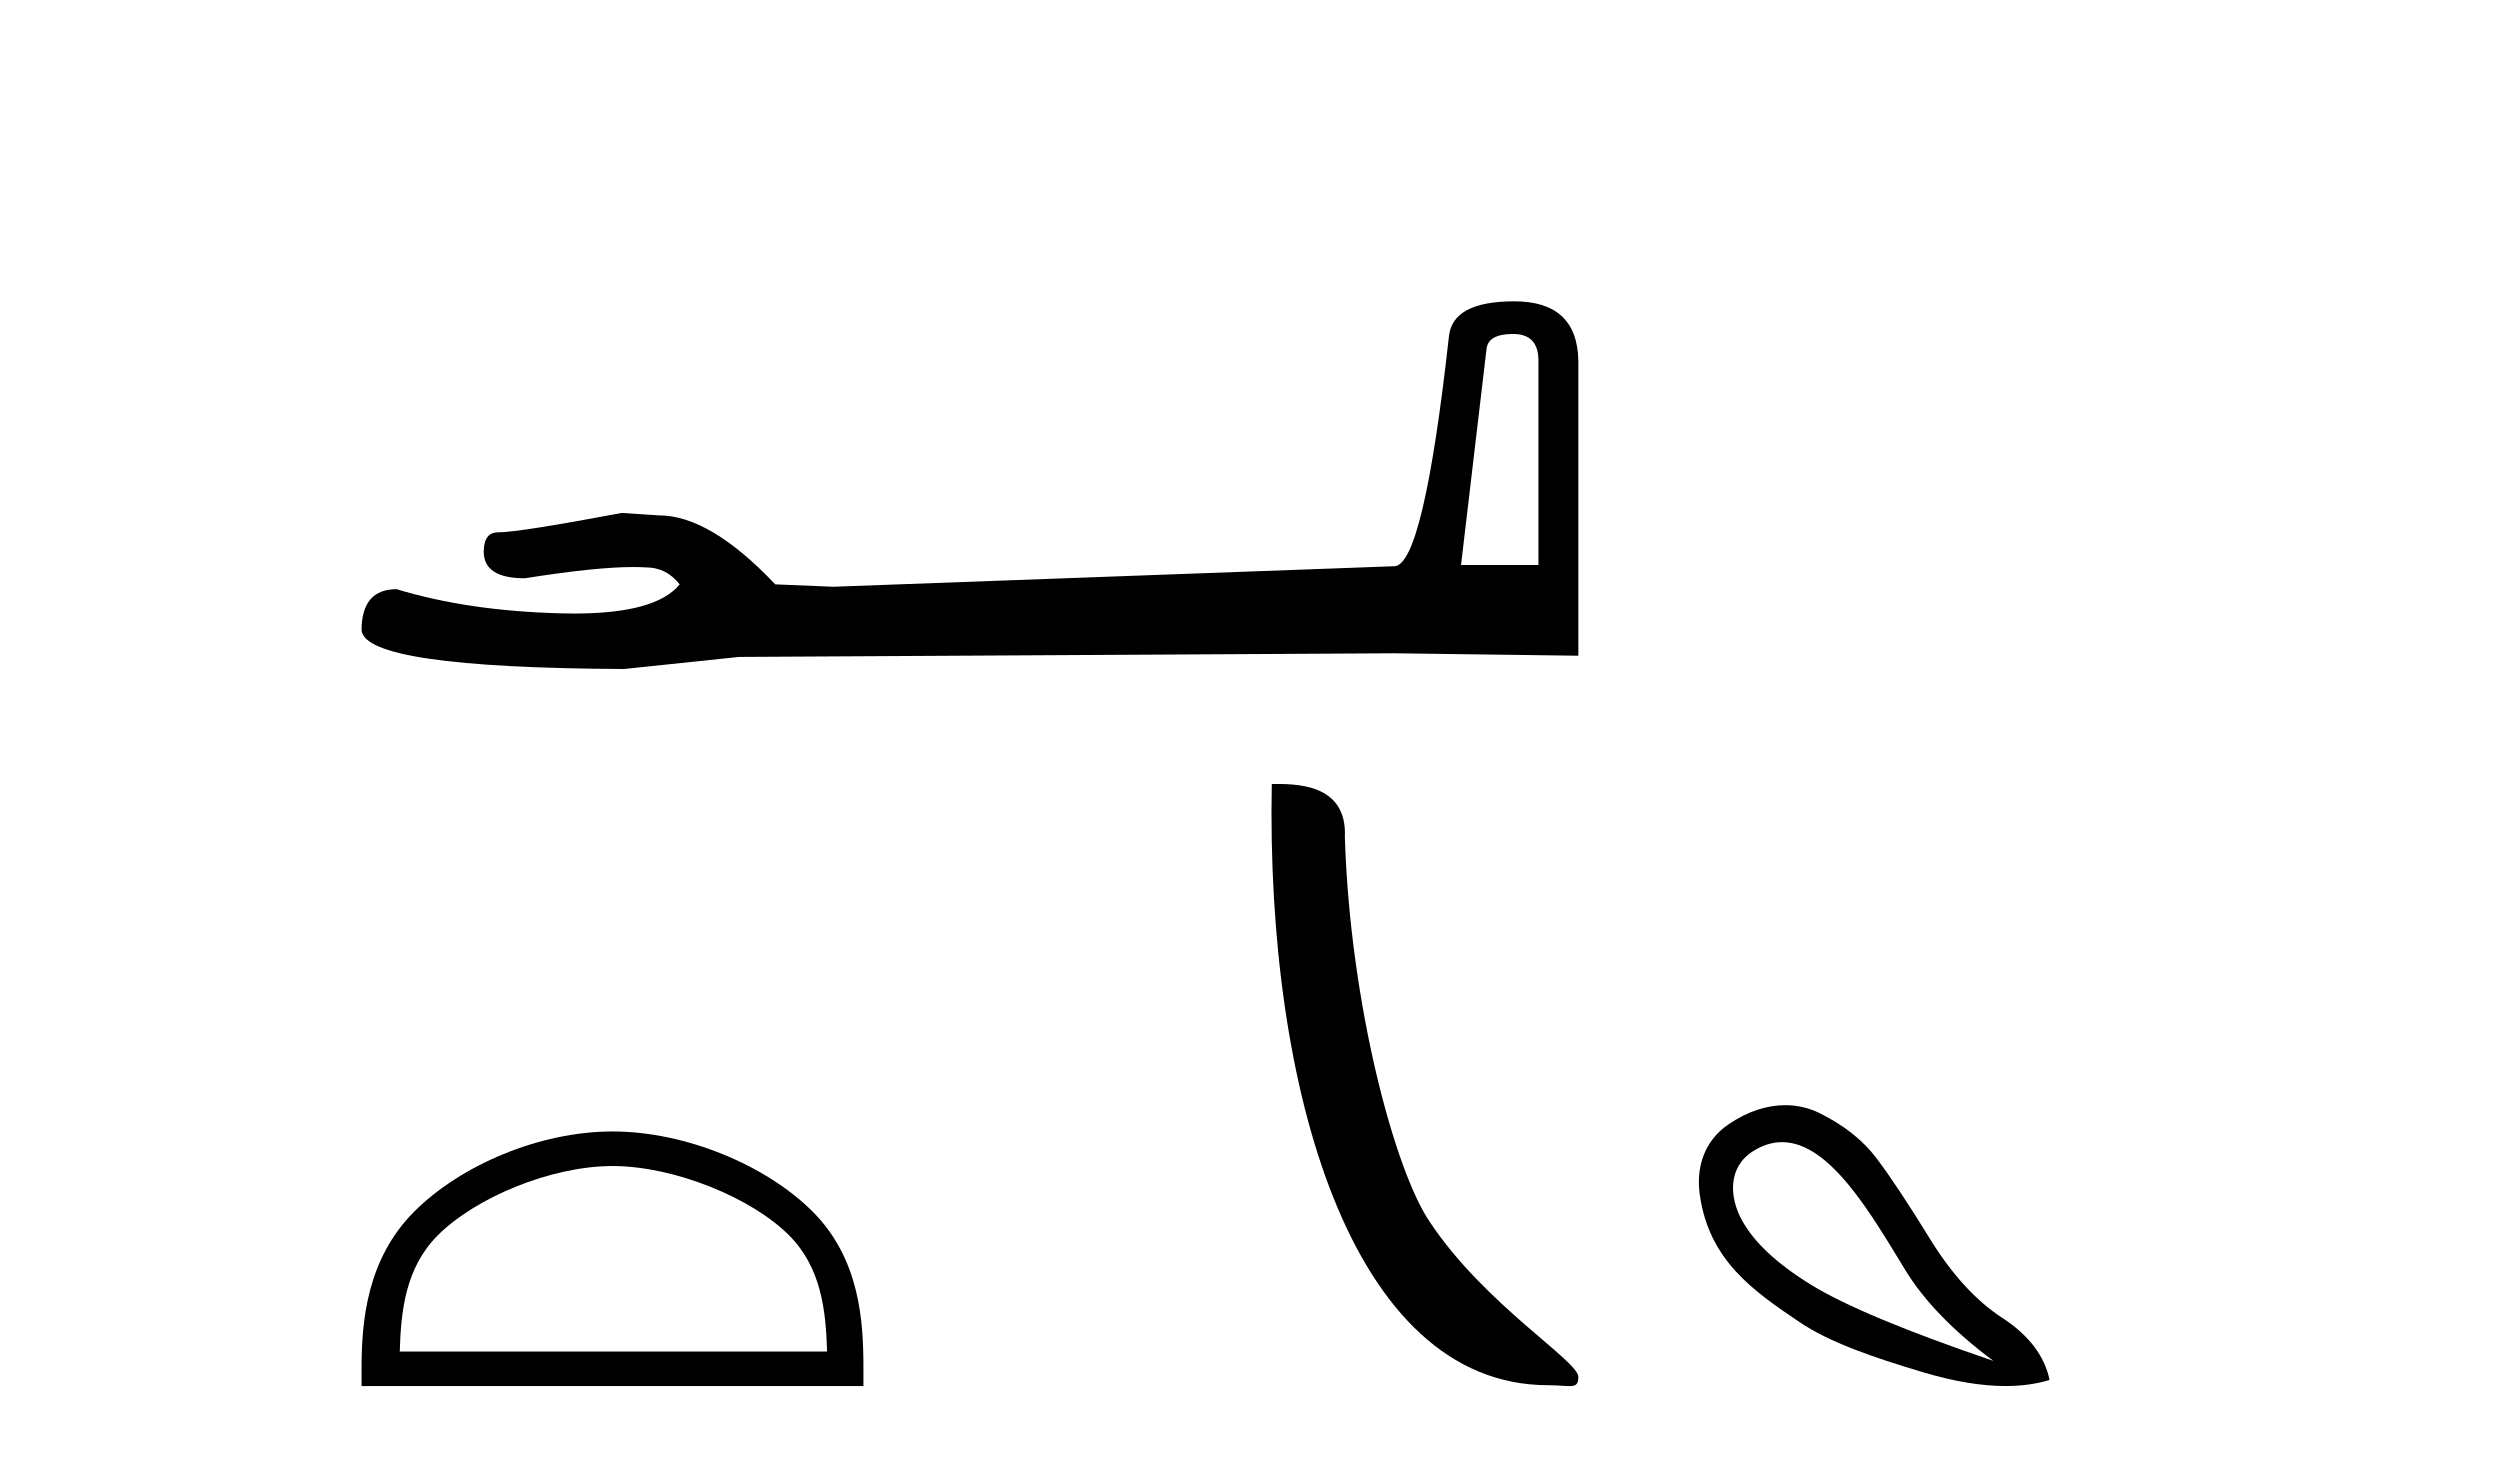 <?xml version='1.0' encoding='UTF-8' standalone='yes'?><svg xmlns='http://www.w3.org/2000/svg' xmlns:xlink='http://www.w3.org/1999/xlink' width='70.0' height='41.0' ><path d='M 42.365 9.351 Q 43.076 9.351 43.076 10.096 L 43.076 15.82 L 40.909 15.82 L 41.62 9.791 Q 41.654 9.351 42.365 9.351 ZM 42.399 8.437 Q 40.672 8.437 40.57 9.419 Q 39.859 15.82 39.046 15.854 L 23.332 16.429 L 21.707 16.362 Q 19.878 14.431 18.455 14.431 Q 17.947 14.397 17.406 14.363 Q 14.527 14.905 13.951 14.905 Q 13.545 14.905 13.545 15.447 Q 13.545 16.192 14.696 16.192 Q 16.673 15.877 17.729 15.877 Q 17.921 15.877 18.083 15.887 Q 18.659 15.887 19.031 16.362 Q 18.371 17.179 16.075 17.179 Q 15.898 17.179 15.712 17.174 Q 13.104 17.107 11.106 16.497 Q 10.124 16.497 10.124 17.649 Q 10.226 18.698 17.473 18.732 L 20.691 18.394 L 39.046 18.292 L 44.194 18.36 L 44.194 10.096 Q 44.16 8.437 42.399 8.437 Z' style='fill:#000000;stroke:none' /><path d='M 17.15 32.649 C 18.879 32.649 21.042 33.537 22.089 34.584 C 23.005 35.499 23.124 36.714 23.158 37.842 L 11.193 37.842 C 11.227 36.714 11.347 35.499 12.263 34.584 C 13.309 33.537 15.422 32.649 17.15 32.649 ZM 17.15 31.681 C 15.1 31.681 12.894 32.629 11.601 33.922 C 10.274 35.248 10.124 36.994 10.124 38.3 L 10.124 38.809 L 24.176 38.809 L 24.176 38.3 C 24.176 36.994 24.077 35.248 22.751 33.922 C 21.458 32.629 19.201 31.681 17.15 31.681 Z' style='fill:#000000;stroke:none' /><path d='M 43.35 38.786 C 43.974 38.786 44.194 38.926 44.194 38.551 C 44.194 38.105 41.575 36.528 40.042 34.226 C 39.058 32.796 37.802 28.126 37.656 23.441 C 37.729 21.904 36.221 21.951 35.61 21.951 C 35.447 30.423 37.807 38.786 43.35 38.786 Z' style='fill:#000000;stroke:none' /><path d='M 49.897 31.98 C 51.255 31.98 52.424 34.054 53.345 35.556 C 53.87 36.419 54.693 37.268 55.814 38.105 C 53.358 37.268 51.654 36.556 50.702 35.969 C 49.75 35.382 49.105 34.777 48.767 34.154 C 48.429 33.531 48.367 32.687 49.087 32.232 C 49.364 32.058 49.634 31.98 49.897 31.98 ZM 49.987 30.945 C 49.493 30.945 48.948 31.105 48.393 31.485 C 47.702 31.958 47.489 32.71 47.593 33.447 C 47.851 35.277 49.064 36.129 50.395 37.024 C 51.232 37.586 52.419 37.998 53.852 38.425 C 54.711 38.681 55.48 38.809 56.157 38.809 C 56.608 38.809 57.019 38.752 57.389 38.638 C 57.246 37.962 56.806 37.384 56.067 36.903 C 55.329 36.423 54.653 35.685 54.039 34.688 C 53.425 33.691 52.927 32.94 52.544 32.433 C 52.161 31.925 51.628 31.503 50.943 31.165 C 50.659 31.025 50.335 30.945 49.987 30.945 Z' style='fill:#000000;stroke:none' /></svg>